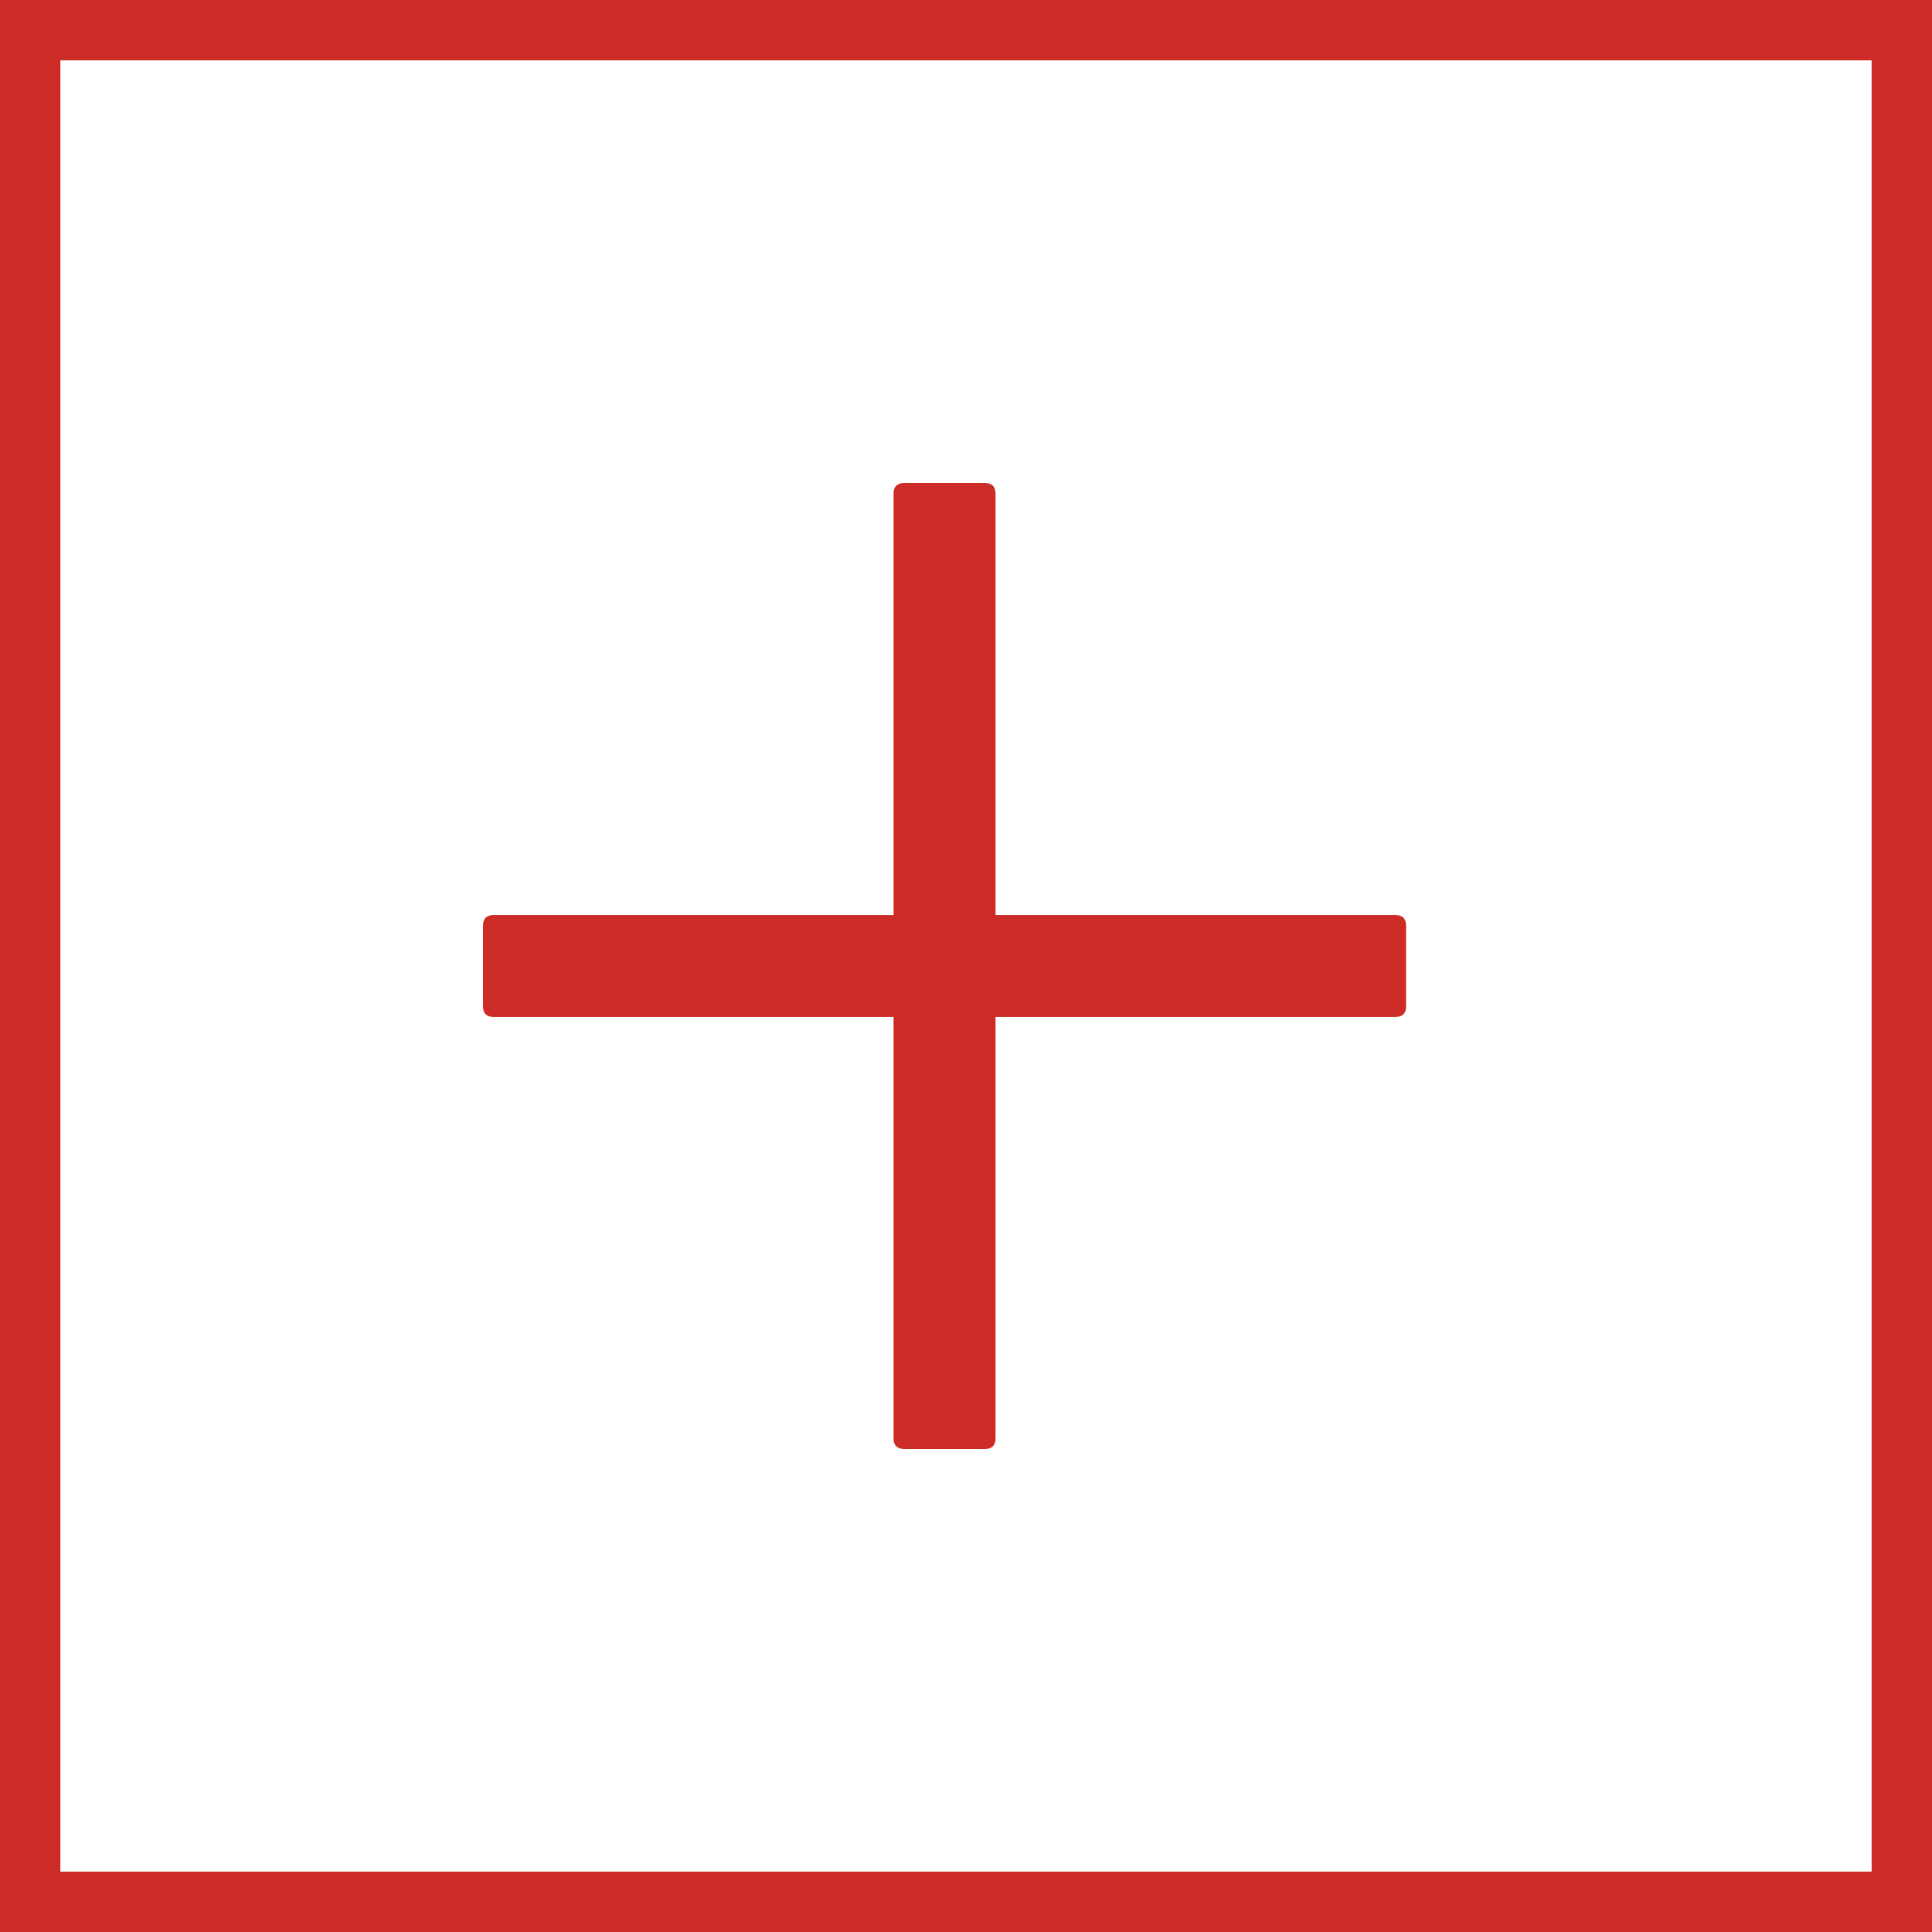 <?xml version="1.0" encoding="UTF-8"?>
<svg width="32px" height="32px" viewBox="0 0 32 32" version="1.1" xmlns="http://www.w3.org/2000/svg" xmlns:xlink="http://www.w3.org/1999/xlink">
    <rect x="0" y="0" width="32" height="32" fill="#333333" stroke="none"/>
    <title>编组 9</title>
    <g id="页面-1" stroke="none" stroke-width="1" fill="none" fill-rule="evenodd">
        <g id="关于我们" transform="translate(-1504, -1711)">
            <g id="编组-15备份" transform="translate(360, 1687)">
                <g id="编组-9" transform="translate(1144, 24)">
                    <rect id="矩形备份-12" stroke="#CD2B25" fill="#FFFFFF" x="0.5" y="0.5" width="31" height="31"></rect>
                    <g id="plus" transform="translate(8, 8)" fill="#CD2B25" fill-rule="nonzero">
                        <rect id="矩形" opacity="0" x="0" y="0" width="16" height="16"></rect>
                        <path d="M6.978,0 L8.311,0 C8.43,0 8.489,0.059 8.489,0.178 L8.489,15.822 C8.489,15.941 8.43,16 8.311,16 L6.978,16 C6.859,16 6.8,15.941 6.8,15.822 L6.8,0.178 C6.8,0.059 6.859,0 6.978,0 Z M0.178,7.156 L15.111,7.156 C15.23,7.156 15.289,7.215 15.289,7.333 L15.289,8.667 C15.289,8.785 15.23,8.844 15.111,8.844 L0.178,8.844 C0.059,8.844 0,8.785 0,8.667 L0,7.333 C0,7.215 0.059,7.156 0.178,7.156 Z" id="形状"></path>
                    </g>
                </g>
            </g>
        </g>
    </g>
</svg>